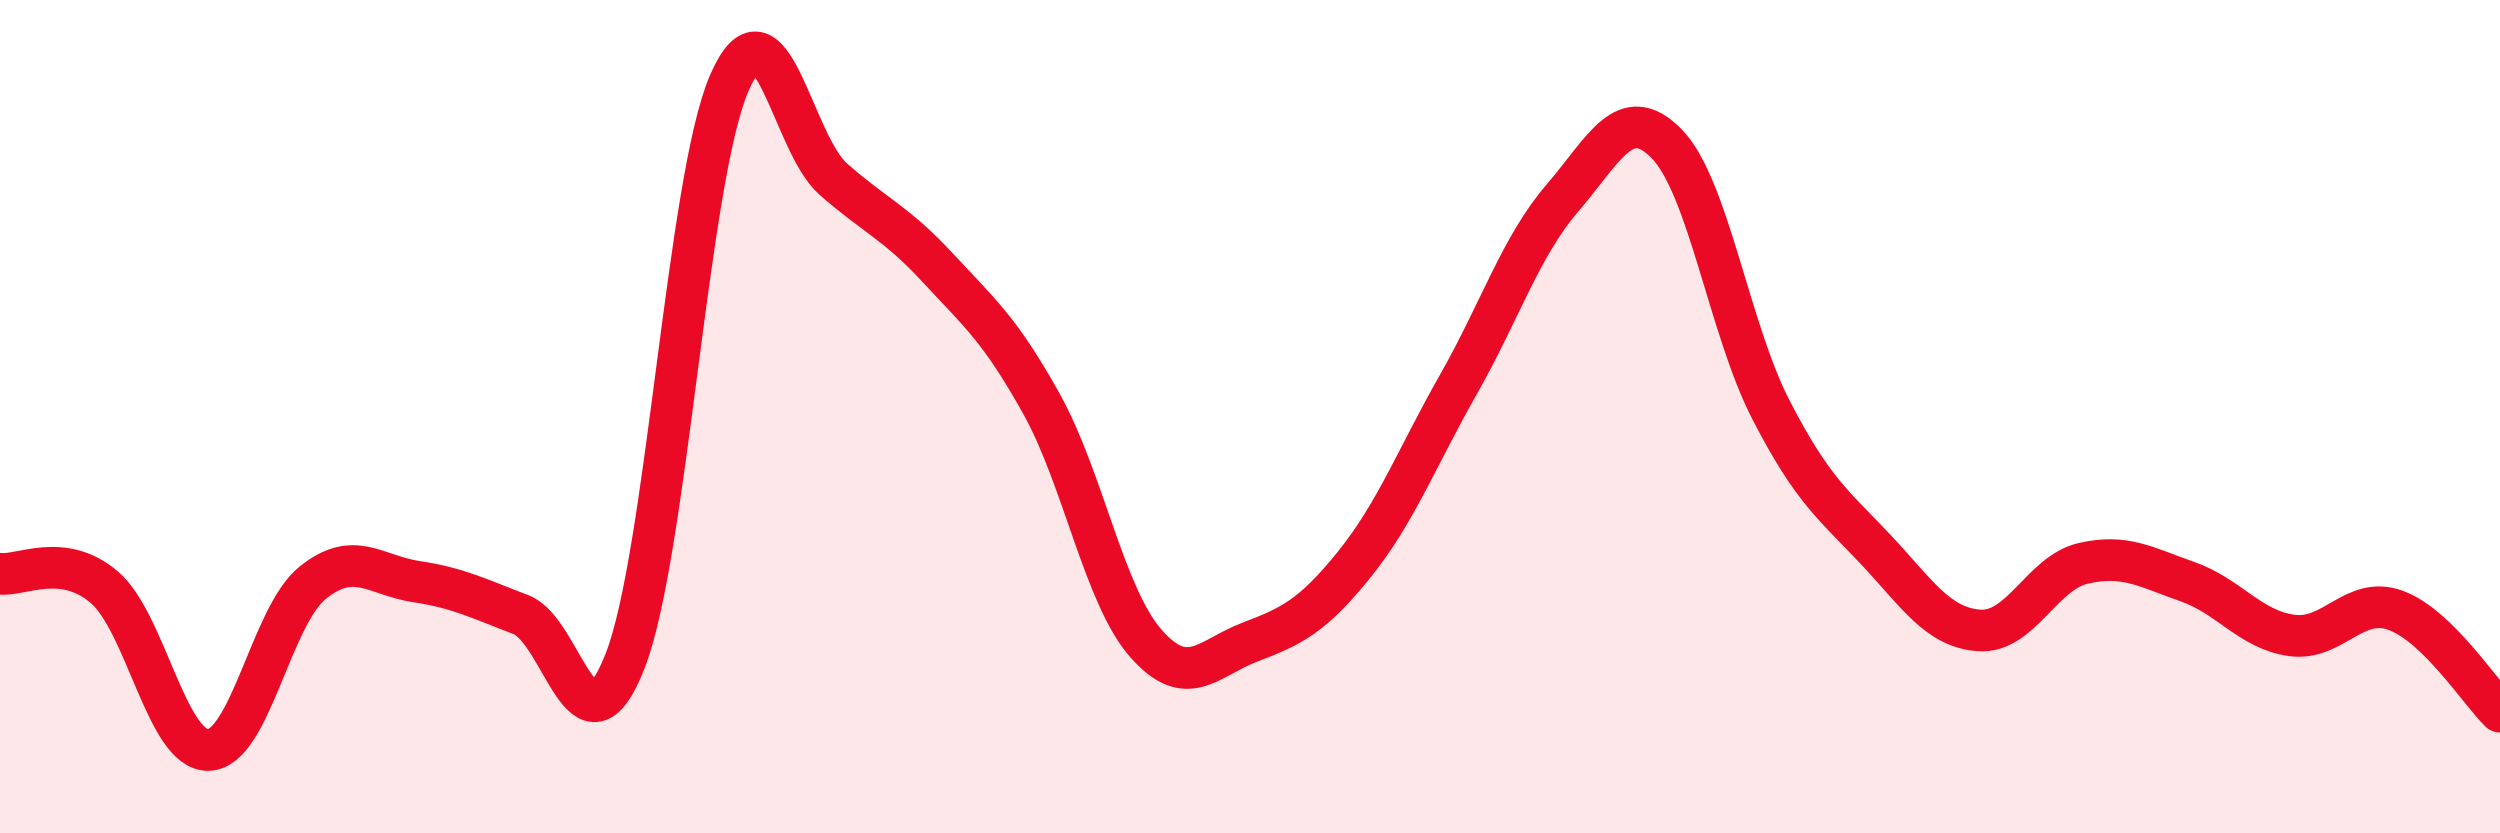 
    <svg width="60" height="20" viewBox="0 0 60 20" xmlns="http://www.w3.org/2000/svg">
      <path
        d="M 0,13.77 C 0.5,13.83 1.5,13.24 2.5,14.09 C 3.5,14.94 4,18.02 5,18 C 6,17.98 6.5,14.8 7.5,13.99 C 8.5,13.18 9,13.81 10,13.96 C 11,14.11 11.5,14.37 12.5,14.75 C 13.5,15.13 14,18.42 15,15.87 C 16,13.32 16.5,4.31 17.5,2 C 18.5,-0.31 19,3.42 20,4.3 C 21,5.18 21.5,5.34 22.5,6.42 C 23.5,7.5 24,7.9 25,9.7 C 26,11.5 26.5,14.3 27.5,15.44 C 28.5,16.58 29,15.79 30,15.41 C 31,15.03 31.5,14.79 32.5,13.55 C 33.5,12.31 34,10.99 35,9.23 C 36,7.47 36.5,5.91 37.5,4.75 C 38.5,3.59 39,2.43 40,3.45 C 41,4.47 41.5,7.89 42.5,9.83 C 43.5,11.77 44,12.11 45,13.17 C 46,14.23 46.5,15.06 47.5,15.13 C 48.5,15.2 49,13.75 50,13.52 C 51,13.29 51.5,13.61 52.5,13.96 C 53.5,14.31 54,15.11 55,15.25 C 56,15.39 56.5,14.28 57.5,14.65 C 58.5,15.02 59.5,16.59 60,17.08L60 20L0 20Z"
        fill="#EB0A25"
        opacity="0.1"
        stroke-linecap="round"
        stroke-linejoin="round"
      />
      <path
        d="M 0,13.77 C 0.5,13.83 1.5,13.24 2.5,14.09 C 3.5,14.94 4,18.02 5,18 C 6,17.98 6.5,14.8 7.5,13.99 C 8.5,13.18 9,13.81 10,13.96 C 11,14.11 11.5,14.37 12.5,14.75 C 13.5,15.13 14,18.42 15,15.87 C 16,13.32 16.5,4.31 17.5,2 C 18.5,-0.31 19,3.42 20,4.3 C 21,5.18 21.5,5.34 22.5,6.42 C 23.5,7.5 24,7.9 25,9.7 C 26,11.5 26.5,14.3 27.5,15.44 C 28.5,16.58 29,15.79 30,15.41 C 31,15.03 31.5,14.79 32.5,13.55 C 33.5,12.31 34,10.99 35,9.23 C 36,7.47 36.5,5.91 37.5,4.75 C 38.5,3.59 39,2.43 40,3.45 C 41,4.47 41.5,7.89 42.5,9.83 C 43.5,11.77 44,12.11 45,13.17 C 46,14.23 46.5,15.06 47.5,15.13 C 48.5,15.2 49,13.75 50,13.52 C 51,13.29 51.5,13.61 52.5,13.96 C 53.5,14.31 54,15.11 55,15.25 C 56,15.39 56.5,14.28 57.5,14.65 C 58.5,15.02 59.5,16.59 60,17.08"
        stroke="#EB0A25"
        stroke-width="1"
        fill="none"
        stroke-linecap="round"
        stroke-linejoin="round"
      />
    </svg>
  